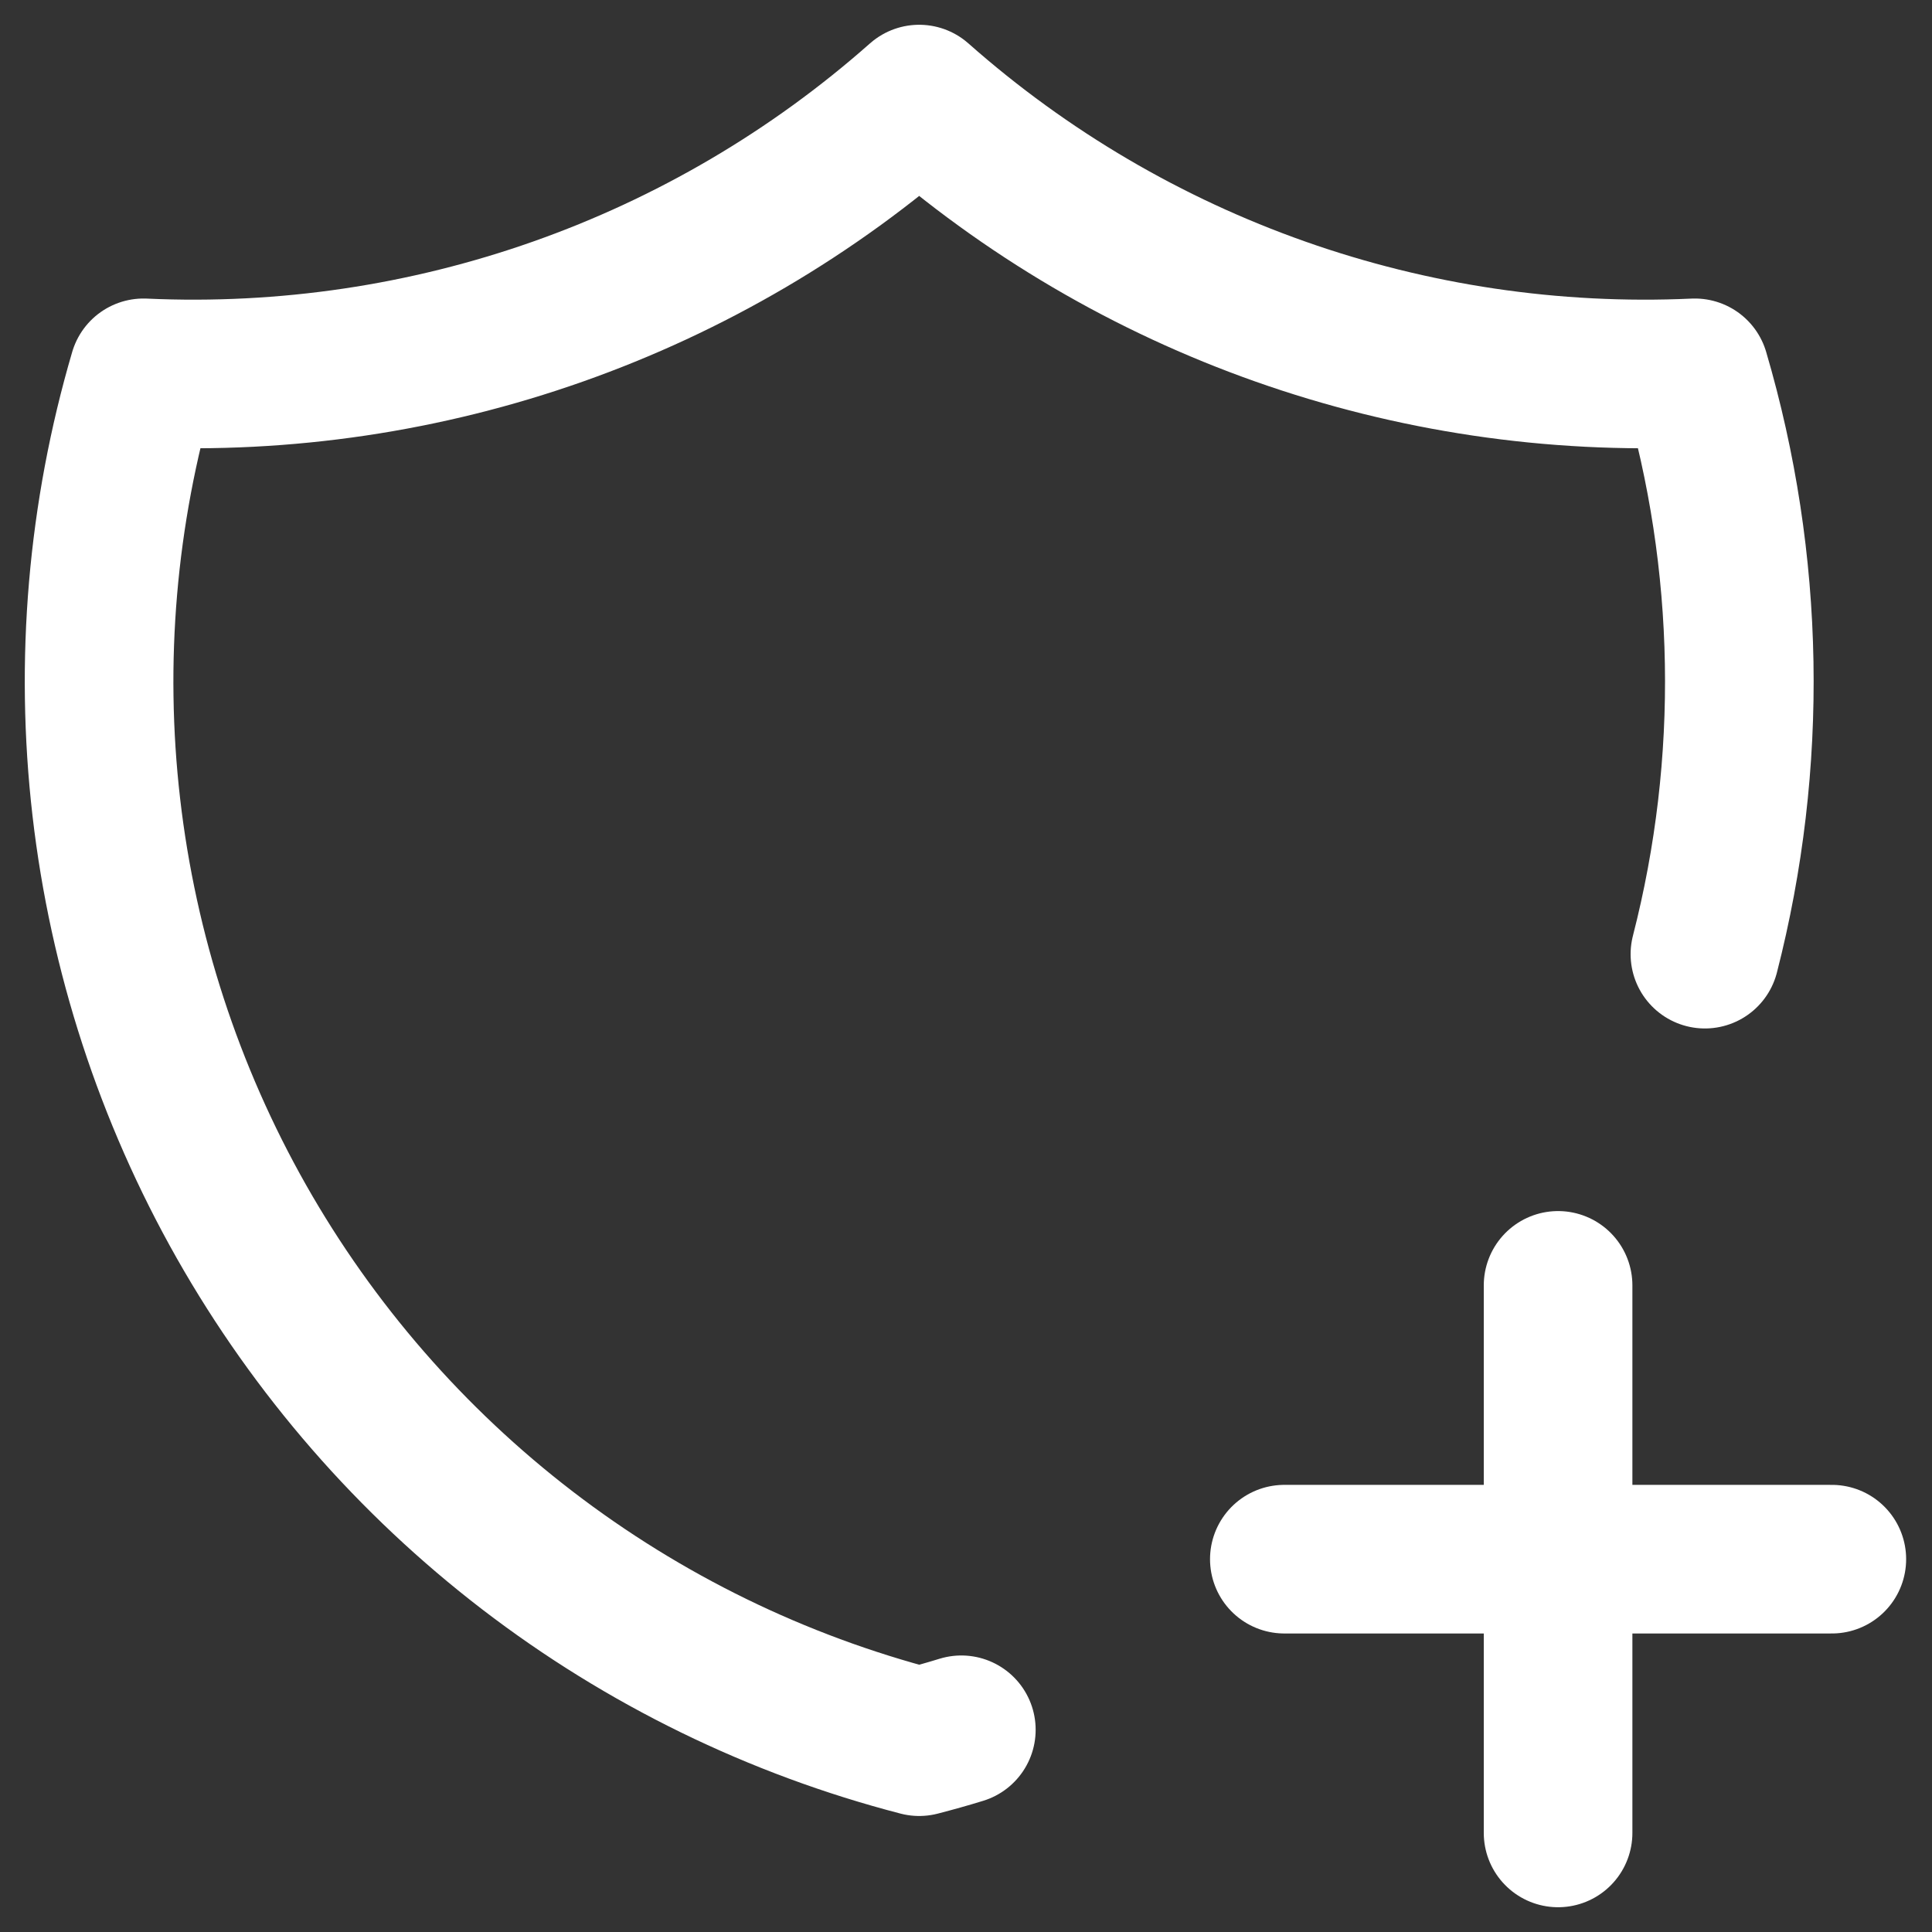 <?xml version="1.0" encoding="UTF-8"?> <svg xmlns="http://www.w3.org/2000/svg" width="39" height="39" viewBox="0 0 39 39" fill="none"><rect x="0" y="0" width="39" height="39" fill="#333333" stroke="none"/><path d="M19.406 34.918C19.125 35.005 18.841 35.084 18.555 35.158C15.688 34.414 12.998 33.101 10.648 31.298C8.298 29.494 6.334 27.236 4.873 24.659C3.413 22.081 2.485 19.236 2.146 16.293C1.806 13.35 2.062 10.369 2.897 7.526C8.636 7.789 14.252 5.807 18.555 2C22.858 5.807 28.474 7.789 34.213 7.526C35.337 11.348 35.407 15.402 34.416 19.261" stroke="white" stroke-width="3" stroke-linecap="round" stroke-linejoin="round"></path><path d="M25.926 31.474H36.978" stroke="white" stroke-width="3" stroke-linecap="round" stroke-linejoin="round"></path><path d="M31.452 25.947V37" stroke="white" stroke-width="3" stroke-linecap="round" stroke-linejoin="round"></path></svg> 